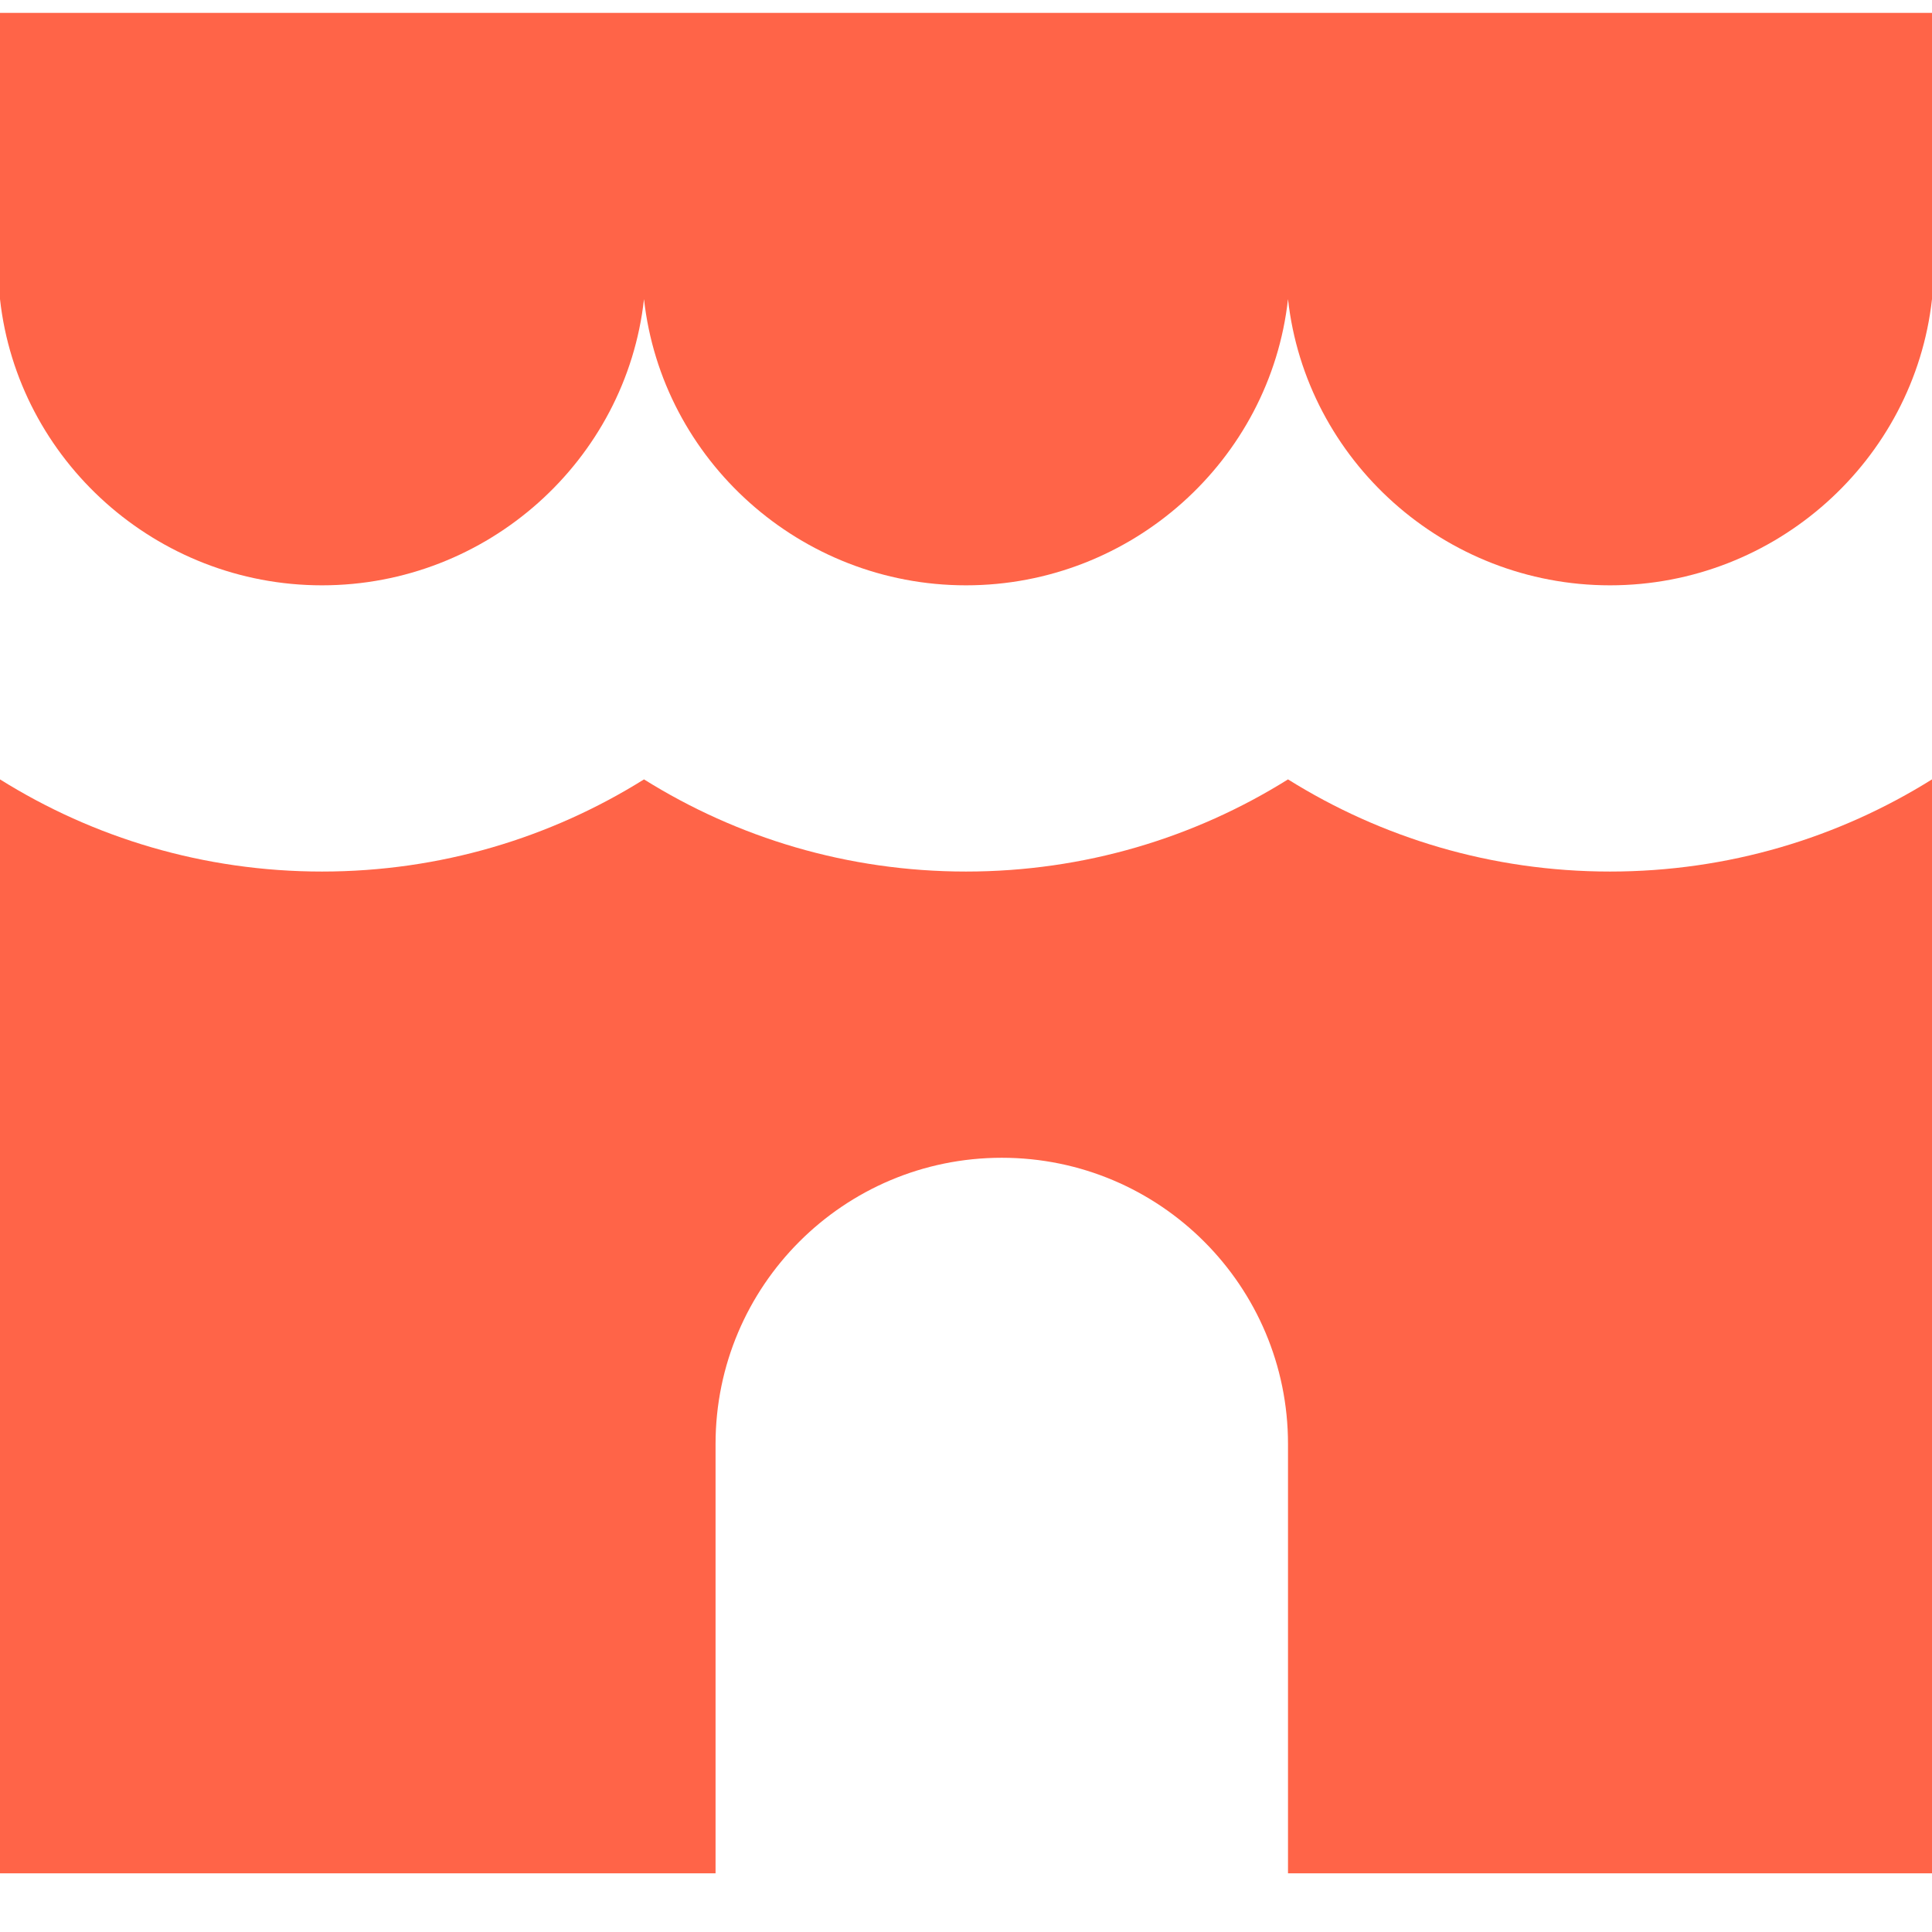 <svg width="27" height="27" viewBox="0 0 27 27" fill="none" xmlns="http://www.w3.org/2000/svg">
<path d="M0 4.18V0.18H27V4.18C26.751 6.43 24.816 8.18 22.5 8.18C20.184 8.18 18.249 6.43 18 4.18C17.751 6.43 15.816 8.18 13.5 8.18C11.184 8.18 9.249 6.43 9 4.18C8.751 6.43 6.816 8.18 4.5 8.18C2.184 8.18 0.249 6.43 0 4.18Z" fill="#FF6448"/>
<path d="M0 10.892V26.18H10V20.18C10 17.971 11.791 16.18 14 16.18C16.209 16.18 18 17.971 18 20.18V26.18H27V10.892C25.695 11.708 24.153 12.18 22.5 12.18C20.847 12.18 19.305 11.708 18 10.892C16.695 11.708 15.153 12.18 13.5 12.18C11.847 12.18 10.305 11.708 9 10.892C7.695 11.708 6.153 12.18 4.5 12.18C2.847 12.18 1.305 11.708 0 10.892Z" fill="#FF6448"/>
</svg>
